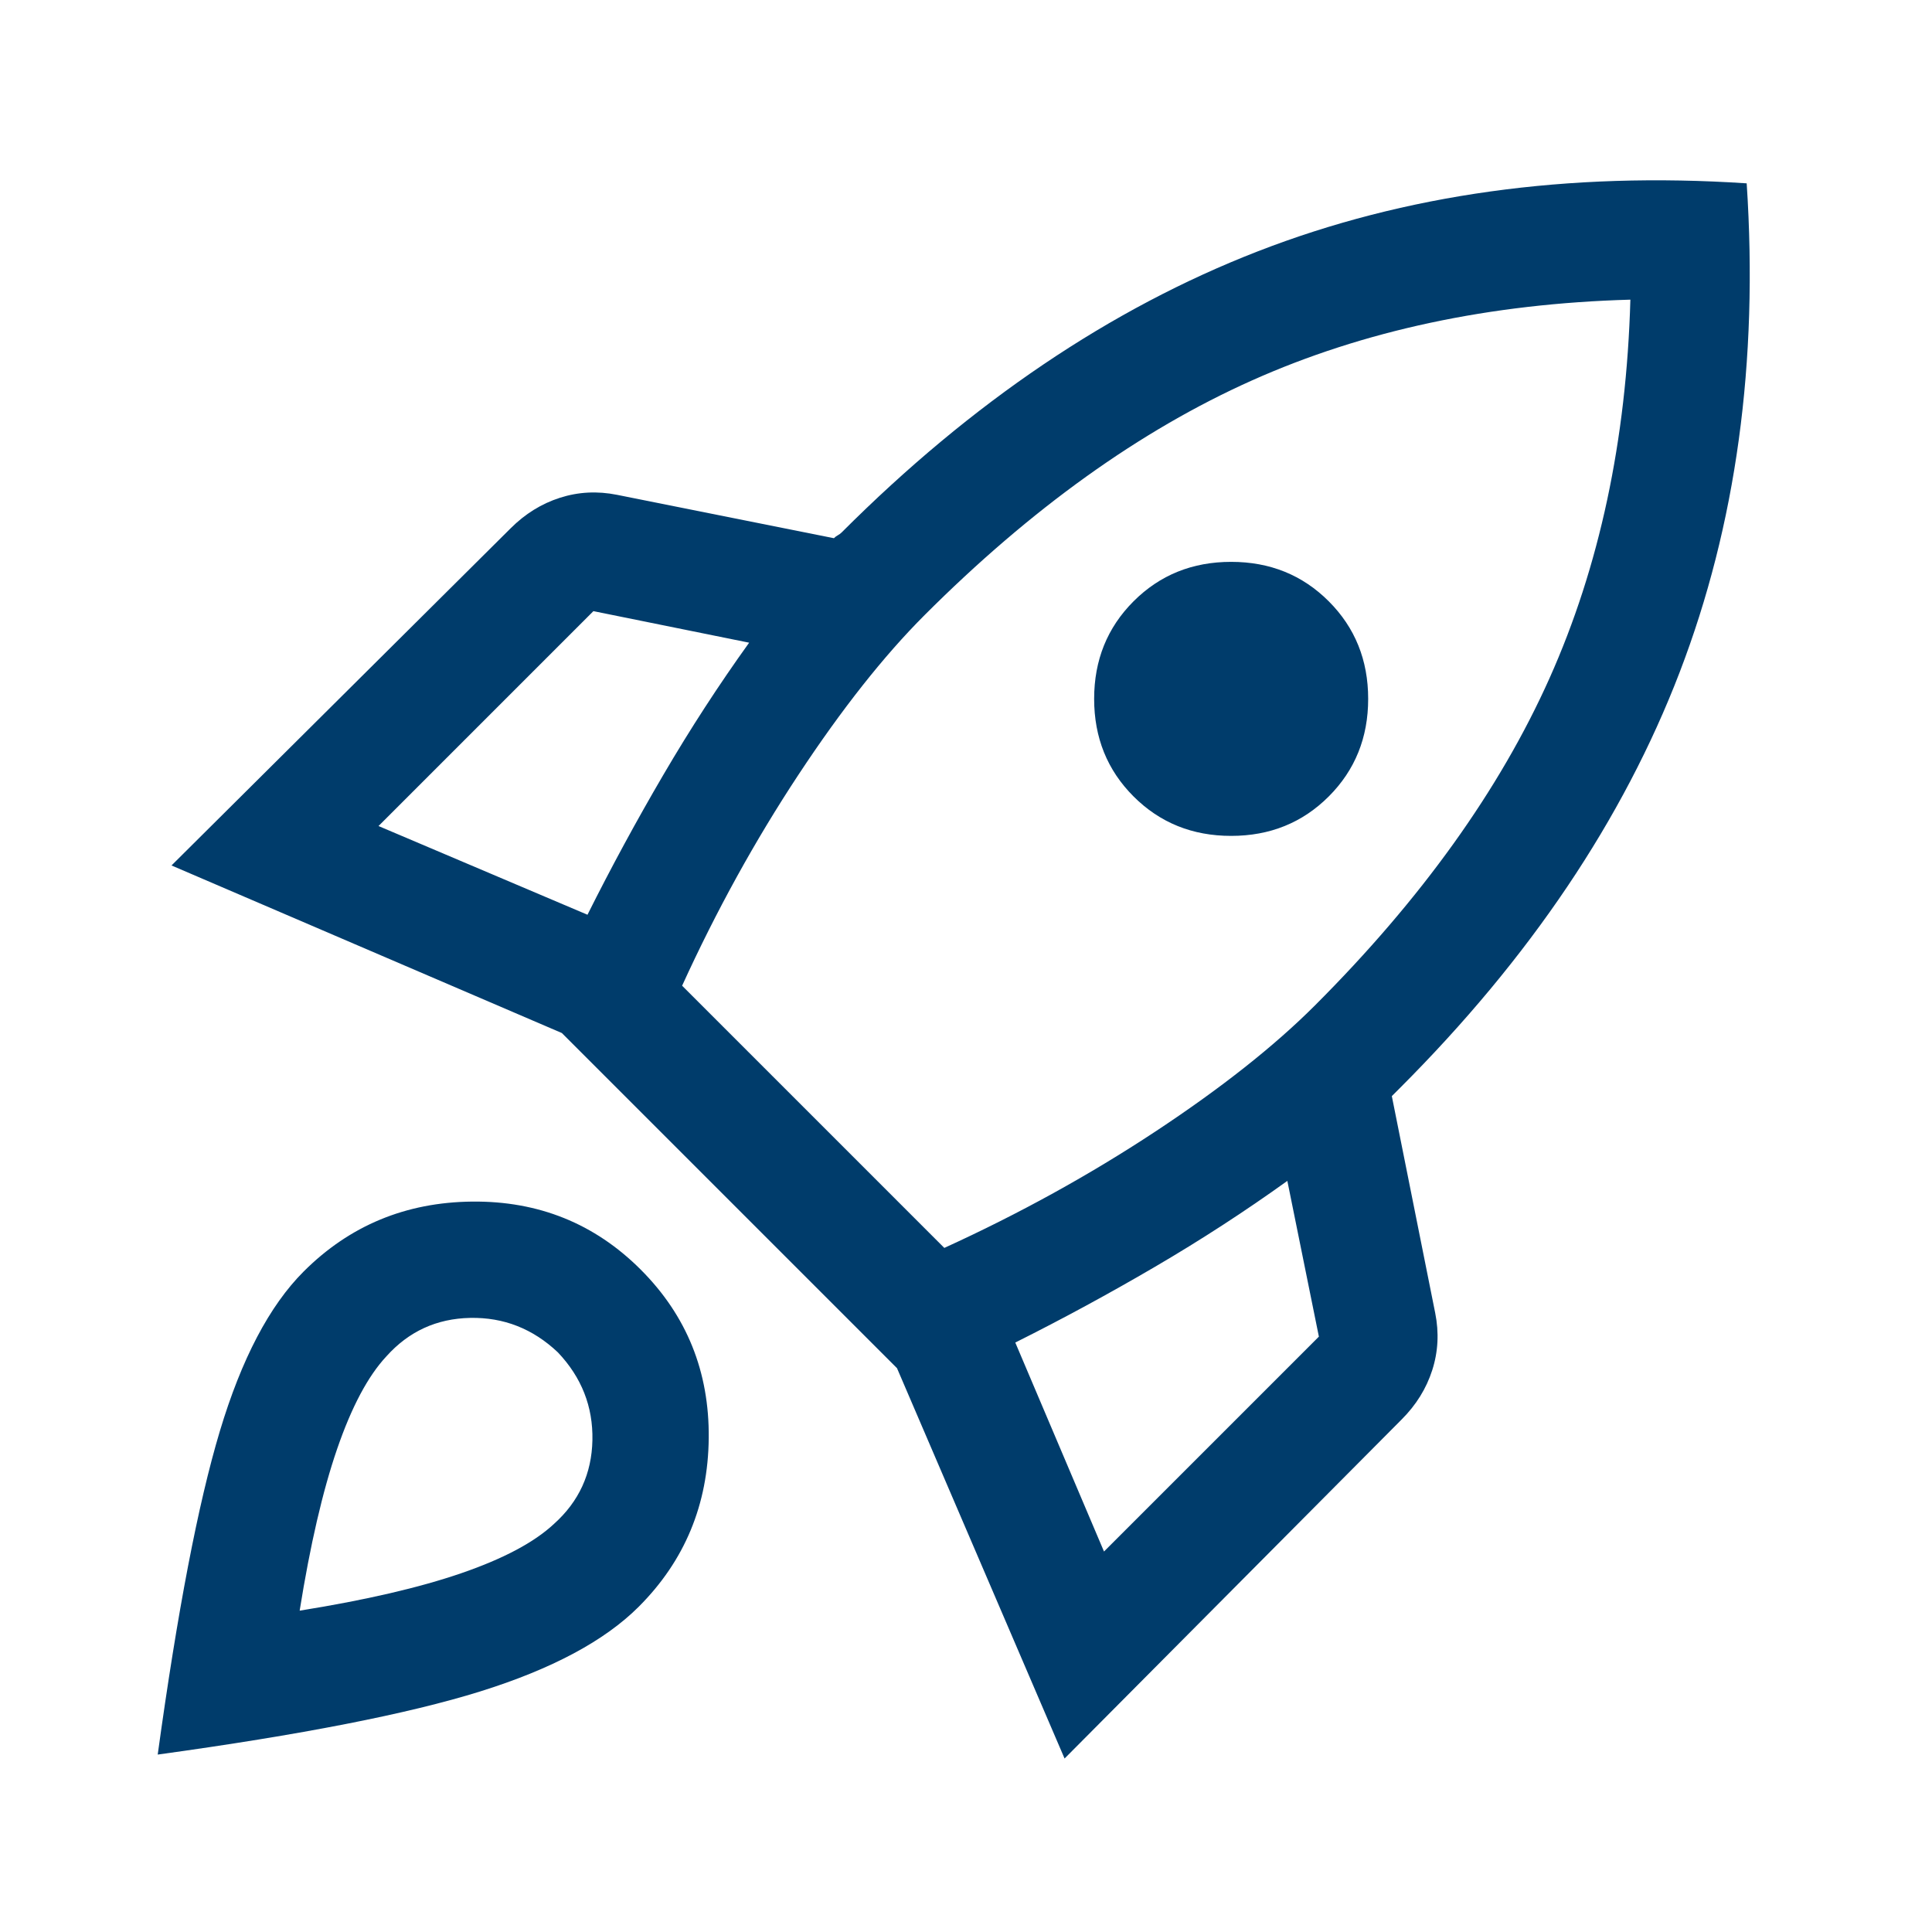 <svg width="49" height="49" viewBox="0 0 49 49" fill="none" xmlns="http://www.w3.org/2000/svg">
<mask id="mask0_12521_38" style="mask-type:alpha" maskUnits="userSpaceOnUse" x="0" y="0" width="49" height="49">
<rect x="0.25" y="0.5" width="48" height="48" fill="#D9D9D9"/>
</mask>
<g mask="url(#mask0_12521_38)">
<path d="M9.6 20.95L14.9 23.2C15.5 22 16.142 20.817 16.825 19.65C17.508 18.483 18.233 17.367 19 16.3L15.05 15.5L9.6 20.95ZM17.3 25L23.95 31.65C25.85 30.783 27.633 29.8 29.3 28.7C30.967 27.6 32.317 26.533 33.35 25.5C36.05 22.8 38.033 20.033 39.3 17.2C40.567 14.367 41.25 11.167 41.35 7.6C37.783 7.7 34.583 8.383 31.75 9.65C28.917 10.917 26.15 12.9 23.45 15.6C22.417 16.633 21.35 17.983 20.25 19.65C19.15 21.317 18.167 23.1 17.3 25ZM28.75 20.2C28.083 19.533 27.75 18.708 27.75 17.725C27.75 16.742 28.083 15.917 28.75 15.25C29.417 14.583 30.242 14.25 31.225 14.25C32.208 14.25 33.033 14.583 33.7 15.25C34.367 15.917 34.7 16.742 34.7 17.725C34.7 18.708 34.367 19.533 33.7 20.2C33.033 20.867 32.208 21.2 31.225 21.2C30.242 21.2 29.417 20.867 28.75 20.2ZM28 39.35L33.45 33.9L32.65 29.95C31.583 30.717 30.467 31.442 29.3 32.125C28.133 32.808 26.95 33.45 25.75 34.05L28 39.35ZM44.3 4.65C44.6 9.183 44.033 13.317 42.6 17.05C41.167 20.783 38.8 24.3 35.5 27.6L35.3 27.8L36.4 33.3C36.5 33.8 36.475 34.283 36.325 34.75C36.175 35.217 35.917 35.633 35.55 36L27 44.6L22.75 34.7L14.25 26.2L4.35 21.95L12.95 13.4C13.317 13.033 13.733 12.775 14.2 12.625C14.667 12.475 15.15 12.45 15.65 12.55L21.15 13.65C21.183 13.617 21.217 13.592 21.25 13.575C21.283 13.558 21.317 13.533 21.35 13.5C24.65 10.2 28.167 7.825 31.9 6.375C35.633 4.925 39.767 4.35 44.3 4.65ZM7.7 32.25C8.867 31.083 10.292 30.492 11.975 30.475C13.658 30.458 15.083 31.033 16.25 32.2C17.417 33.367 17.992 34.792 17.975 36.475C17.958 38.158 17.367 39.583 16.2 40.75C15.333 41.617 13.992 42.333 12.175 42.9C10.358 43.467 7.633 44 4 44.5C4.5 40.867 5.025 38.133 5.575 36.3C6.125 34.467 6.833 33.117 7.7 32.25ZM9.8 34.4C9.333 34.9 8.917 35.683 8.55 36.75C8.183 37.817 7.867 39.183 7.6 40.85C9.267 40.583 10.633 40.267 11.7 39.9C12.767 39.533 13.55 39.117 14.05 38.65C14.683 38.083 15.008 37.375 15.025 36.525C15.042 35.675 14.75 34.933 14.15 34.3C13.517 33.7 12.775 33.408 11.925 33.425C11.075 33.442 10.367 33.767 9.8 34.4Z" fill="#003C6B"/>
</g>
</svg>
